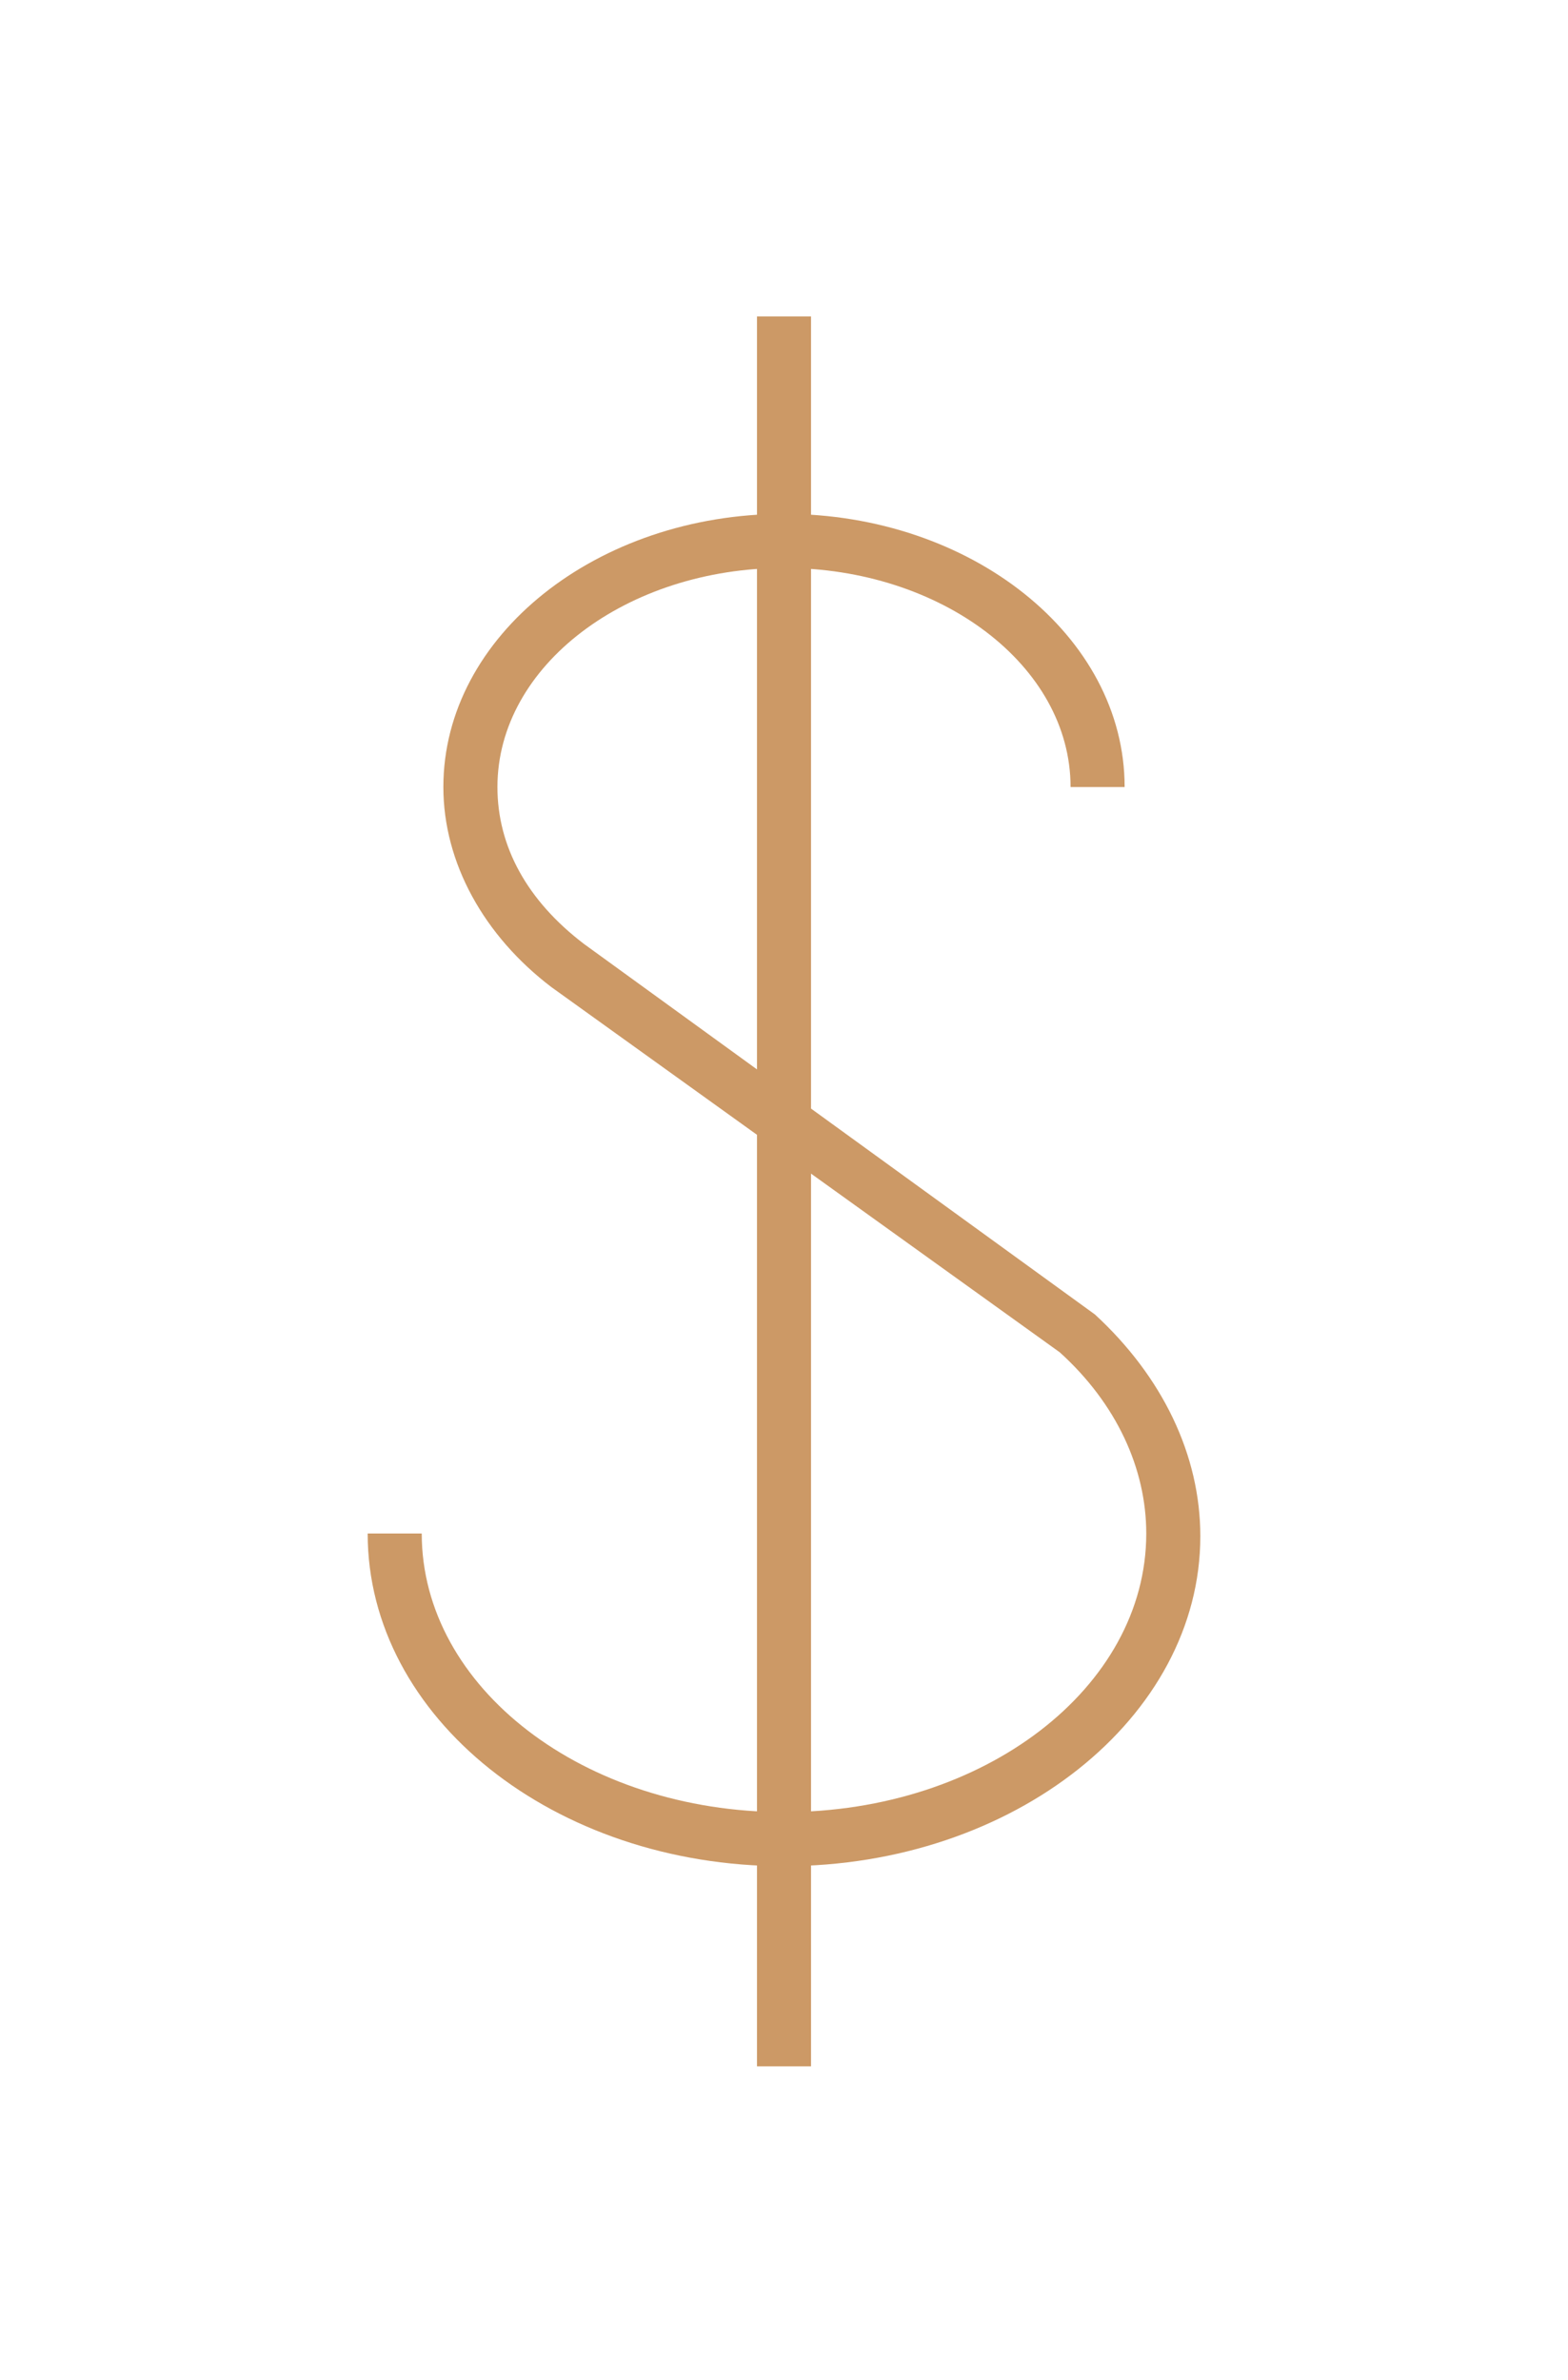 <?xml version="1.0" encoding="utf-8"?>
<!-- Generator: Adobe Illustrator 22.1.0, SVG Export Plug-In . SVG Version: 6.00 Build 0)  -->
<svg version="1.1" id="圖層_1" xmlns="http://www.w3.org/2000/svg" xmlns:xlink="http://www.w3.org/1999/xlink" x="0px" y="0px"
	 viewBox="0 0 58 88" style="enable-background:new 0 0 58 88;" xml:space="preserve">
<style type="text/css">
	.st0{display:none;}
	.st1{display:inline;fill:#B3B3B3;}
	.st2{fill:#CC9966;}
</style>
<g id="圖層_2_1_" class="st0">
	<rect x="-160.9" y="-288" class="st1" width="646.9" height="466.3"/>
</g>
<g id="圖層_1_1_">
	<g>
		<g>
			<path class="st2" d="M29,69c-8.5,0-15.4-5.5-15.4-12.3h2c0,5.7,6,10.3,13.4,10.3s13.4-4.6,13.4-10.3c0-2.4-1.1-4.8-3.2-6.7
				L20.4,36.5c-2.5-1.9-4-4.6-4-7.4C16.4,23.5,22.1,19,29,19s12.6,4.5,12.6,10.1h-2c0-4.5-4.8-8.1-10.6-8.1s-10.6,3.6-10.6,8.1
				c0,2.2,1.1,4.2,3.2,5.8l18.9,13.7c2.5,2.3,3.9,5.2,3.9,8.2C44.4,63.5,37.5,69,29,69z"/>
		</g>
		<g>
			<rect x="28" y="11.7" class="st2" width="2" height="64.7"/>
		</g>
	</g>
</g>
</svg>
